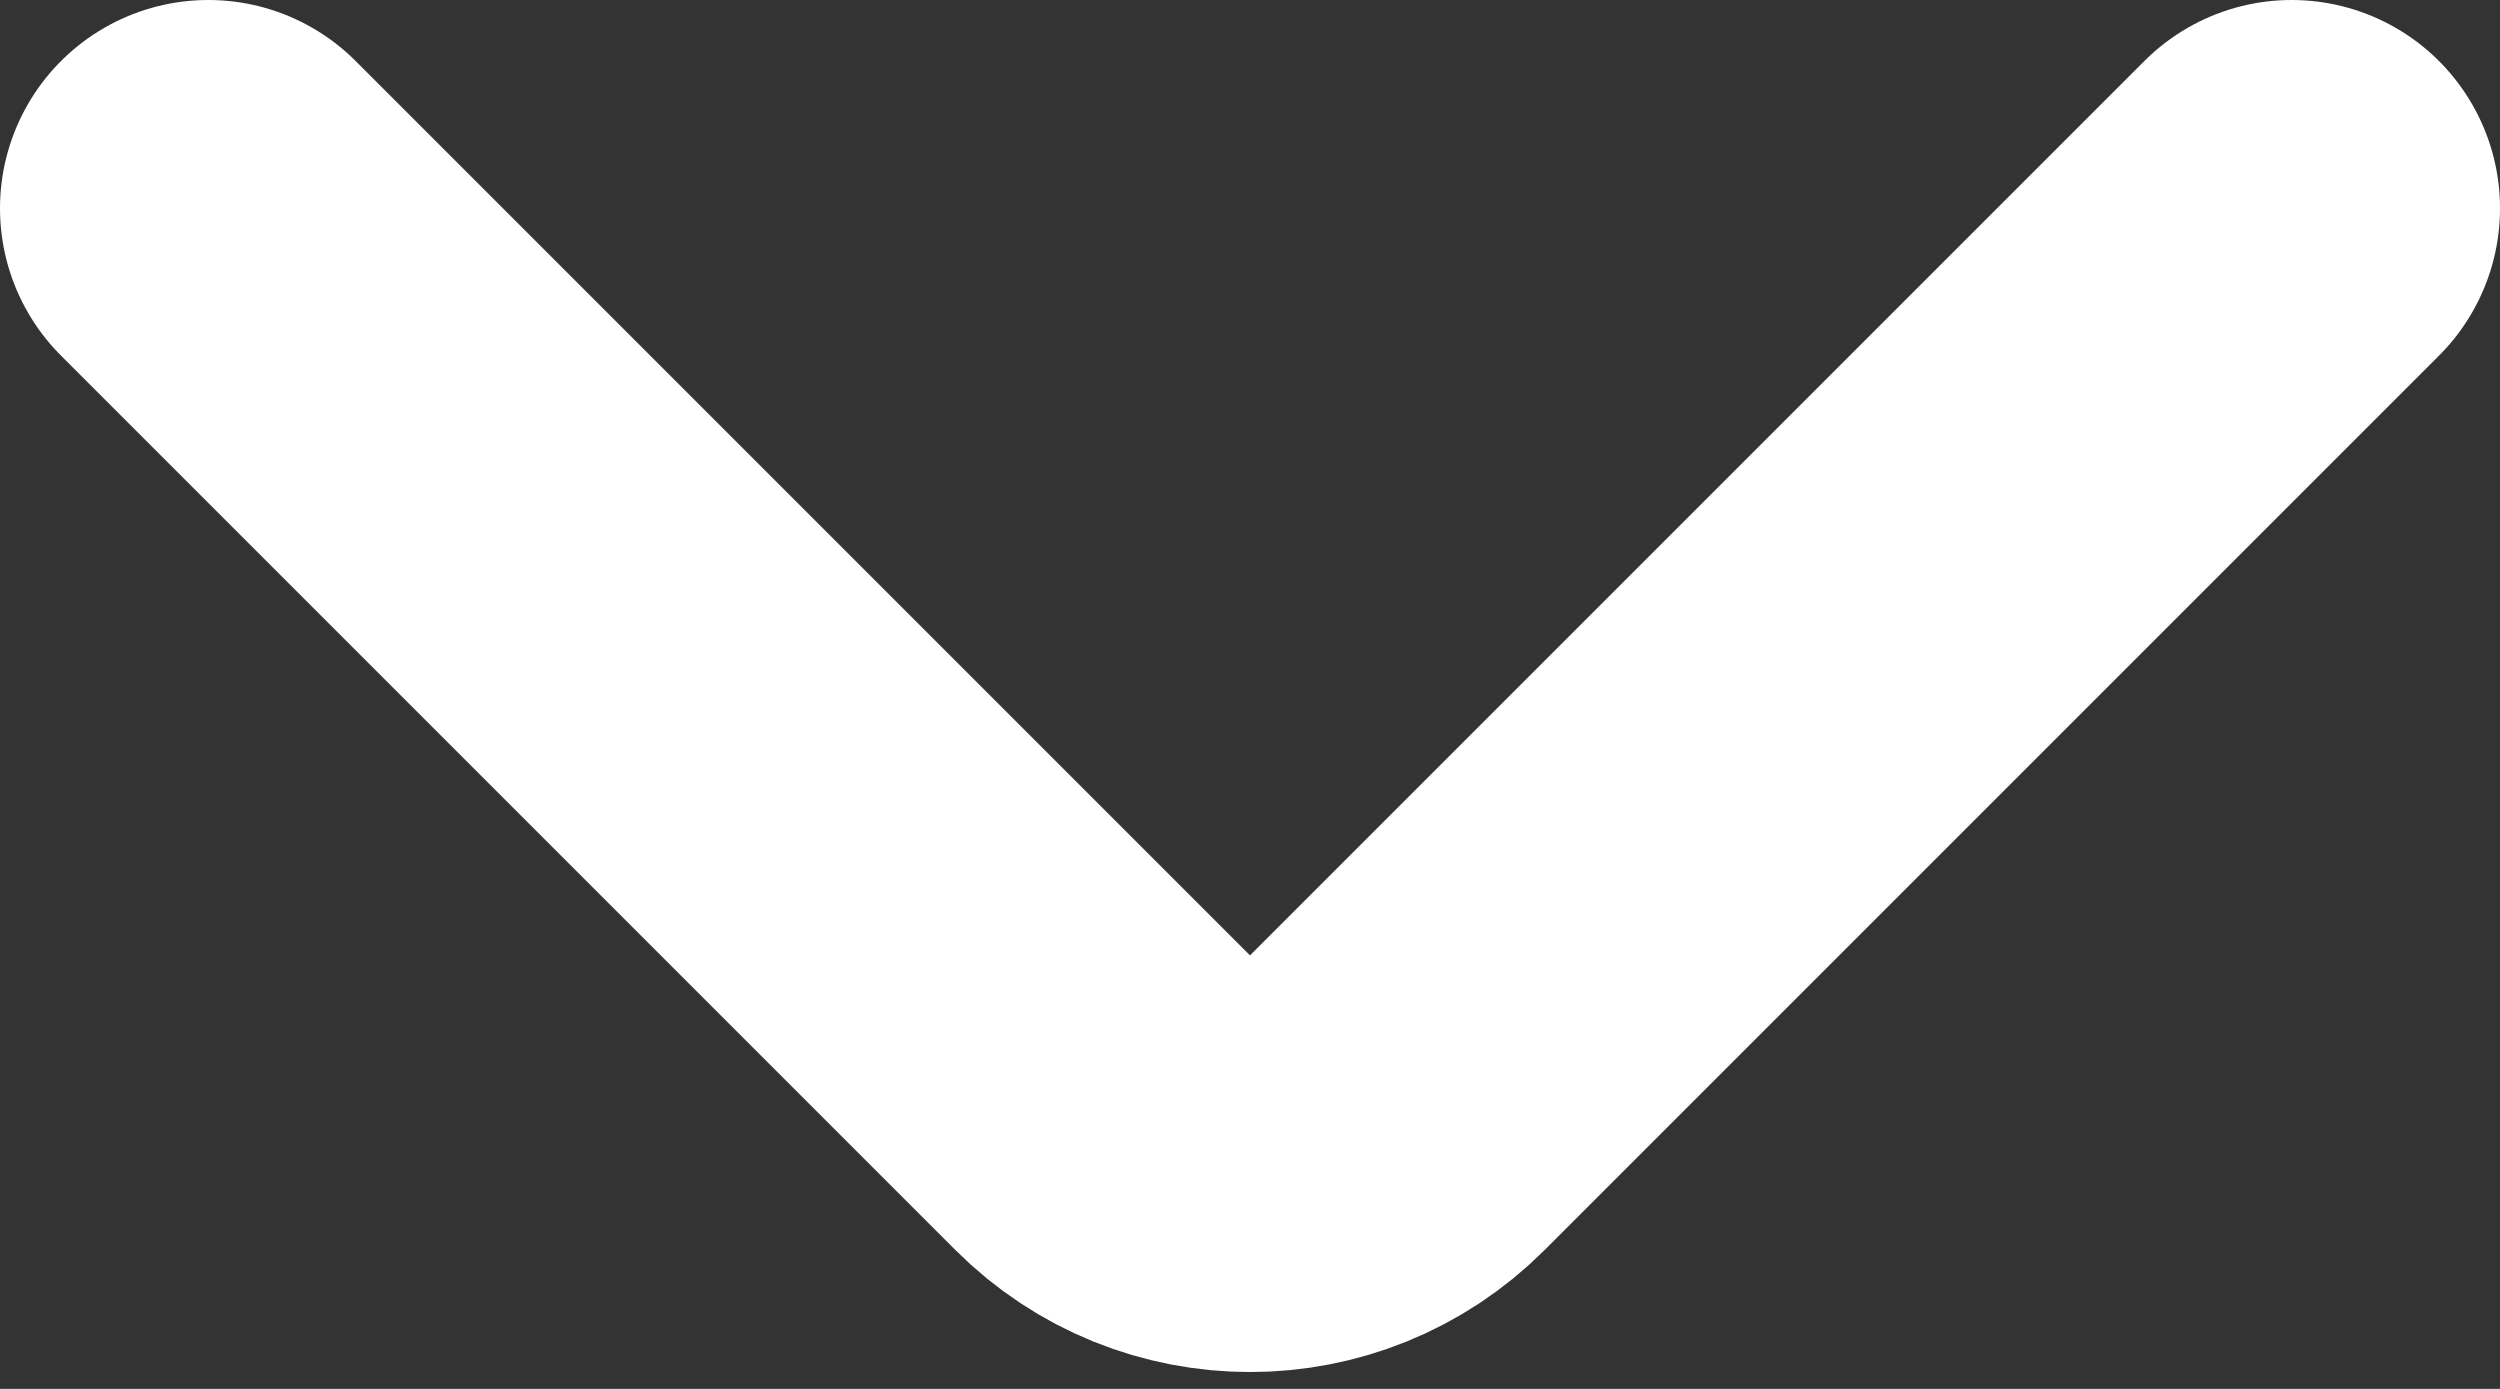 <svg width="36" height="20" viewBox="0 0 36 20" fill="none" xmlns="http://www.w3.org/2000/svg">
<rect x="0" y="0" width="36" height="20" fill="#333333" stroke="none"/>
<path d="M3 3L15.879 15.879C17.05 17.05 18.95 17.05 20.121 15.879L33 3" stroke="white" stroke-width="6" stroke-linecap="round"/>
</svg>
